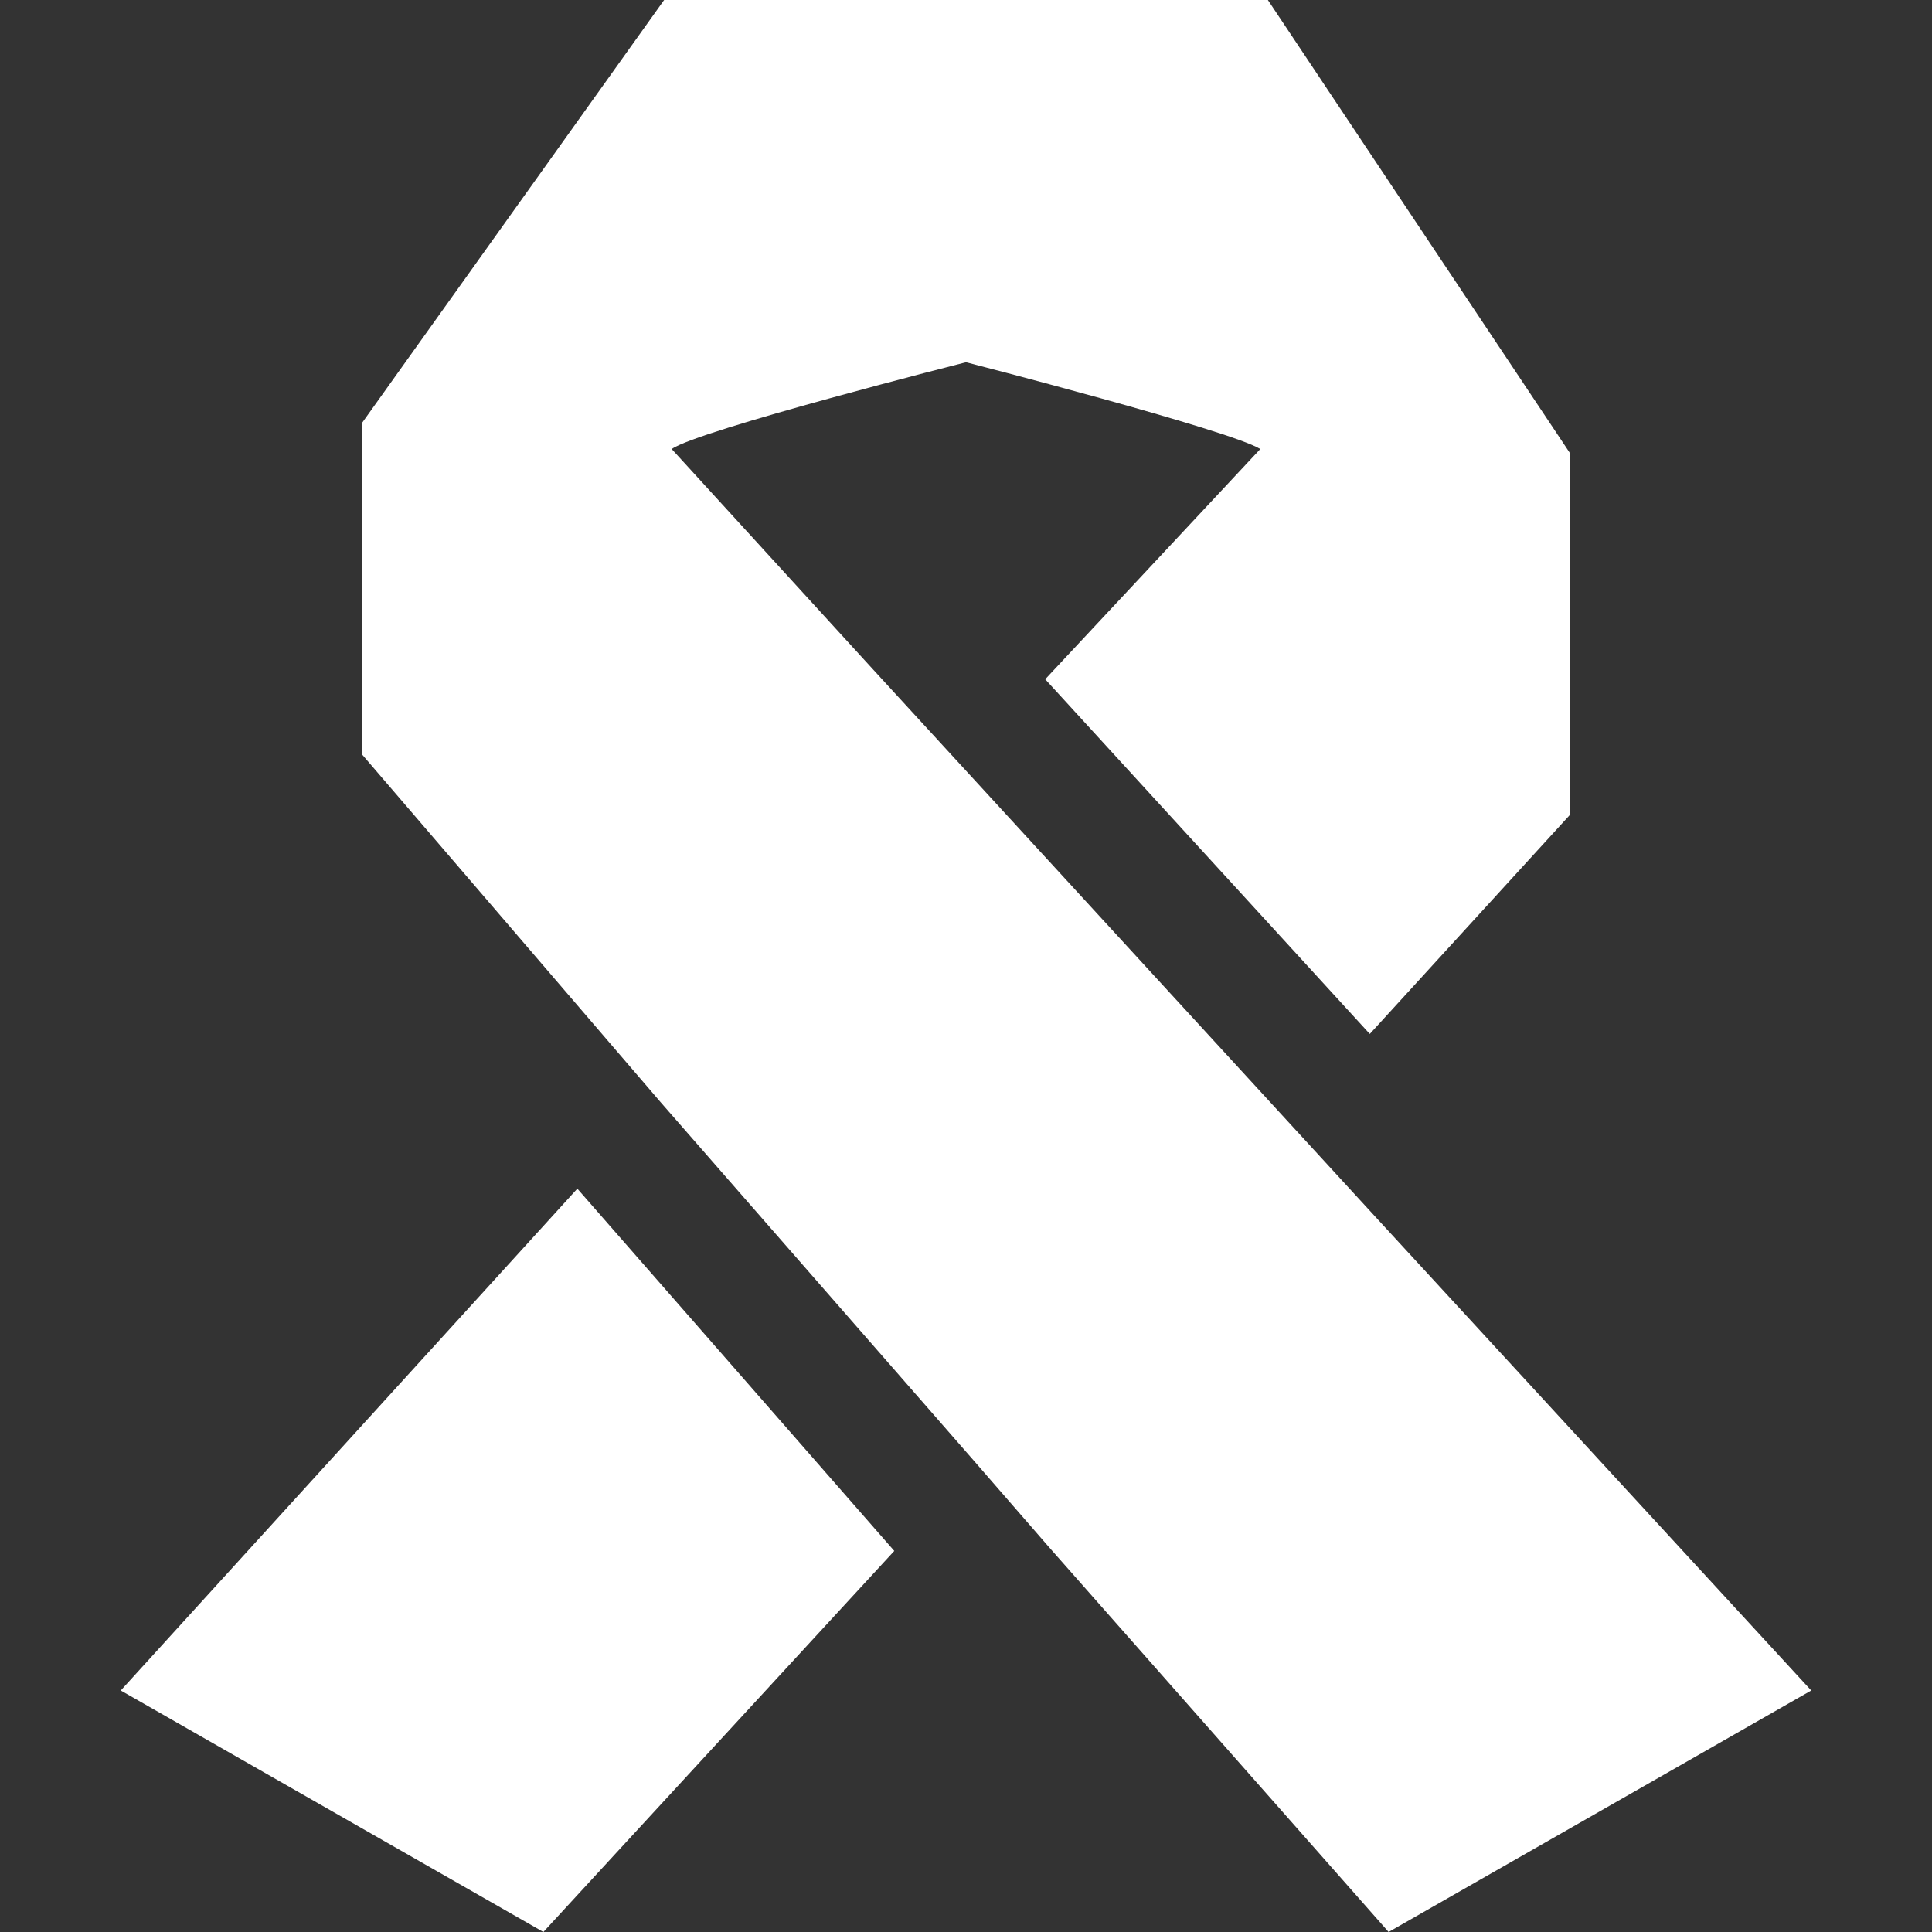 <svg xmlns="http://www.w3.org/2000/svg" fill="none" viewBox="0 0 24 24" height="24" width="24">
<rect x="0" y="0" width="24" height="24" fill="#333333" stroke="none"/>
<path fill="white" d="M17.109 15.141L22.5 21L17.25 24L13.031 19.219L12.094 18.141L8.203 13.688L4.5 9.375V5.25L8.25 0H15.75L19.5 5.625V10.125L17.016 12.844L12.984 8.438L15.656 5.578C15.281 5.344 12 4.5 12 4.5C12 4.5 8.672 5.344 8.344 5.578L10.828 8.297L17.109 15.141ZM11.109 19.266L6.75 24L1.5 21L7.172 14.766L11.109 19.266Z"></path>
</svg>
